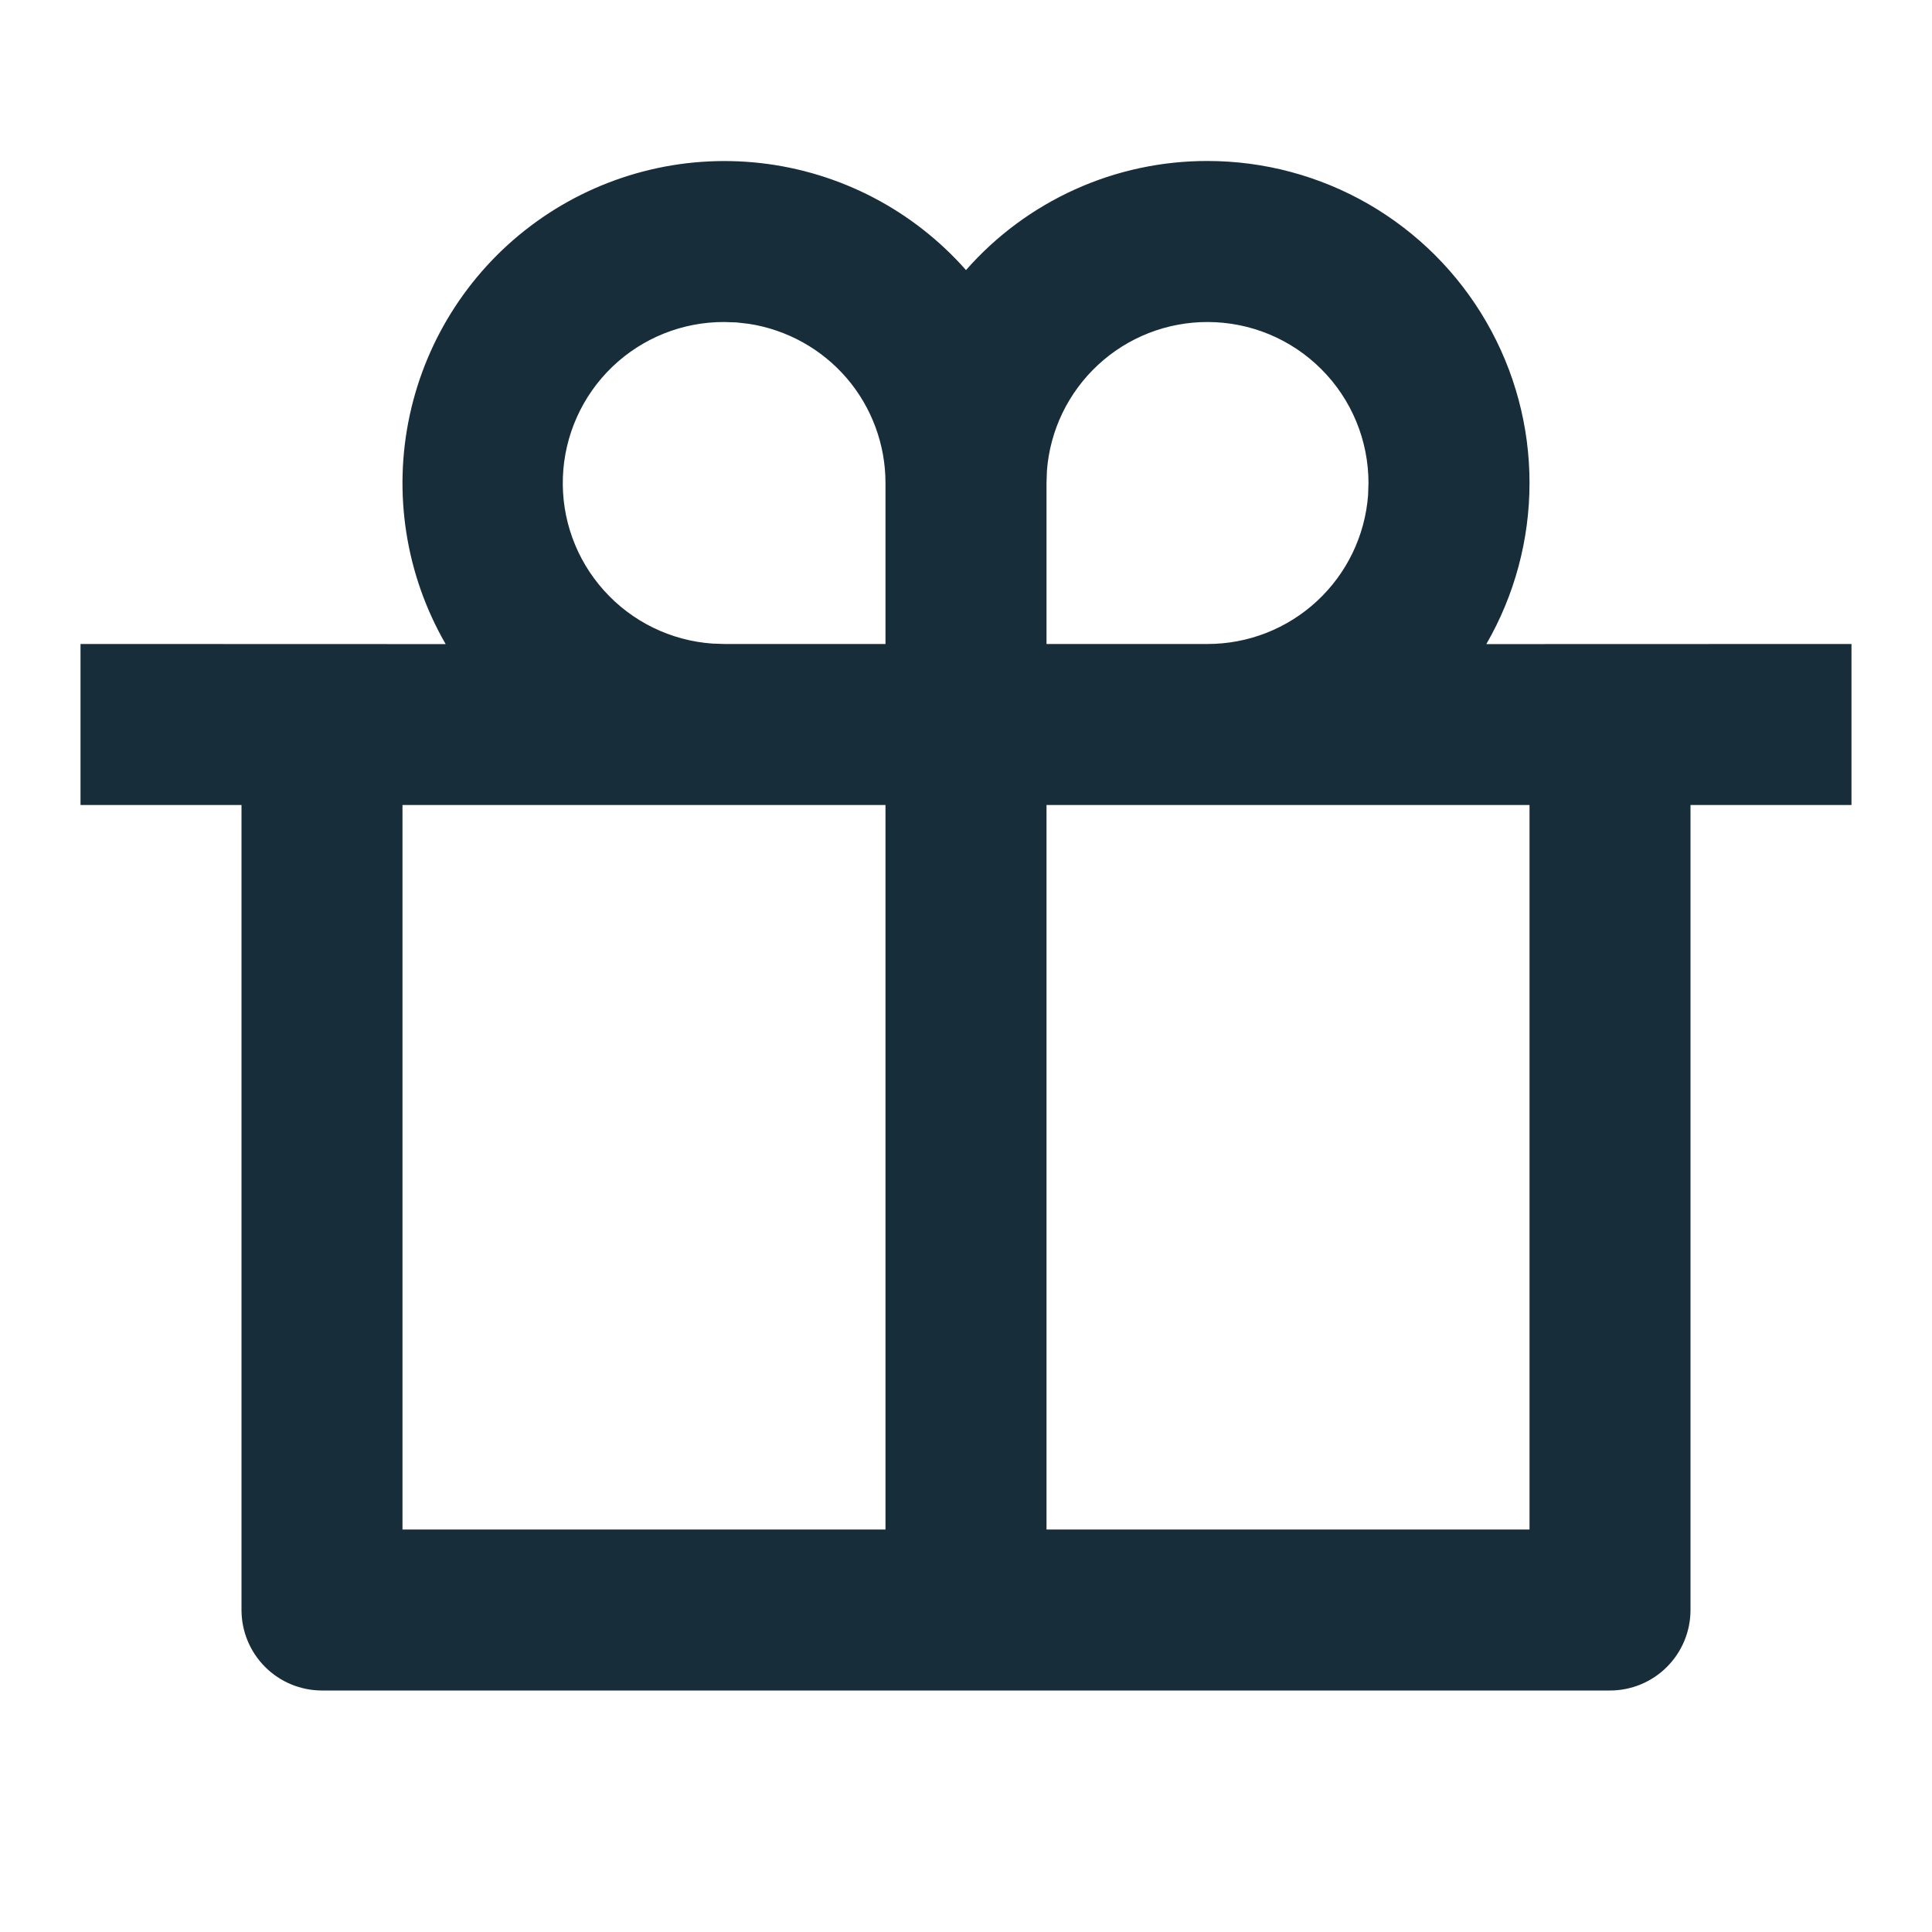 <svg width="34" height="34" viewBox="0 0 34 34" fill="none" xmlns="http://www.w3.org/2000/svg">
<path d="M21.25 2.833C22.245 2.833 23.222 3.095 24.084 3.592C24.945 4.09 25.661 4.805 26.158 5.667C26.656 6.529 26.918 7.506 26.917 8.501C26.917 9.496 26.655 10.473 26.157 11.335L32.583 11.333V14.167H29.75V28.333C29.75 28.709 29.601 29.069 29.335 29.335C29.069 29.601 28.709 29.75 28.333 29.75H5.667C5.291 29.75 4.931 29.601 4.665 29.335C4.399 29.069 4.25 28.709 4.25 28.333V14.167H1.417V11.333L7.843 11.335C7.14 10.118 6.914 8.683 7.21 7.309C7.506 5.935 8.301 4.72 9.443 3.899C10.584 3.079 11.989 2.712 13.386 2.87C14.782 3.028 16.07 3.699 17 4.753C17.531 4.149 18.184 3.665 18.917 3.334C19.65 3.002 20.446 2.832 21.25 2.833ZM15.583 14.167H7.083V26.917H15.583V14.167ZM26.917 14.167H18.417V26.917H26.917V14.167ZM12.75 5.667C12.015 5.663 11.307 5.946 10.776 6.455C10.246 6.964 9.934 7.659 9.906 8.394C9.878 9.128 10.137 9.845 10.629 10.392C11.12 10.94 11.804 11.274 12.537 11.326L12.75 11.333H15.583V8.5C15.583 7.823 15.341 7.168 14.9 6.654C14.459 6.141 13.848 5.802 13.179 5.699L12.961 5.674L12.75 5.667ZM21.25 5.667C20.535 5.666 19.847 5.936 19.323 6.422C18.798 6.909 18.477 7.575 18.424 8.287L18.417 8.5V11.333H21.25C21.965 11.334 22.653 11.064 23.177 10.578C23.702 10.091 24.023 9.425 24.076 8.713L24.083 8.5C24.083 7.749 23.785 7.028 23.253 6.497C22.722 5.965 22.002 5.667 21.25 5.667Z" fill="#182D3A"/>
</svg>
